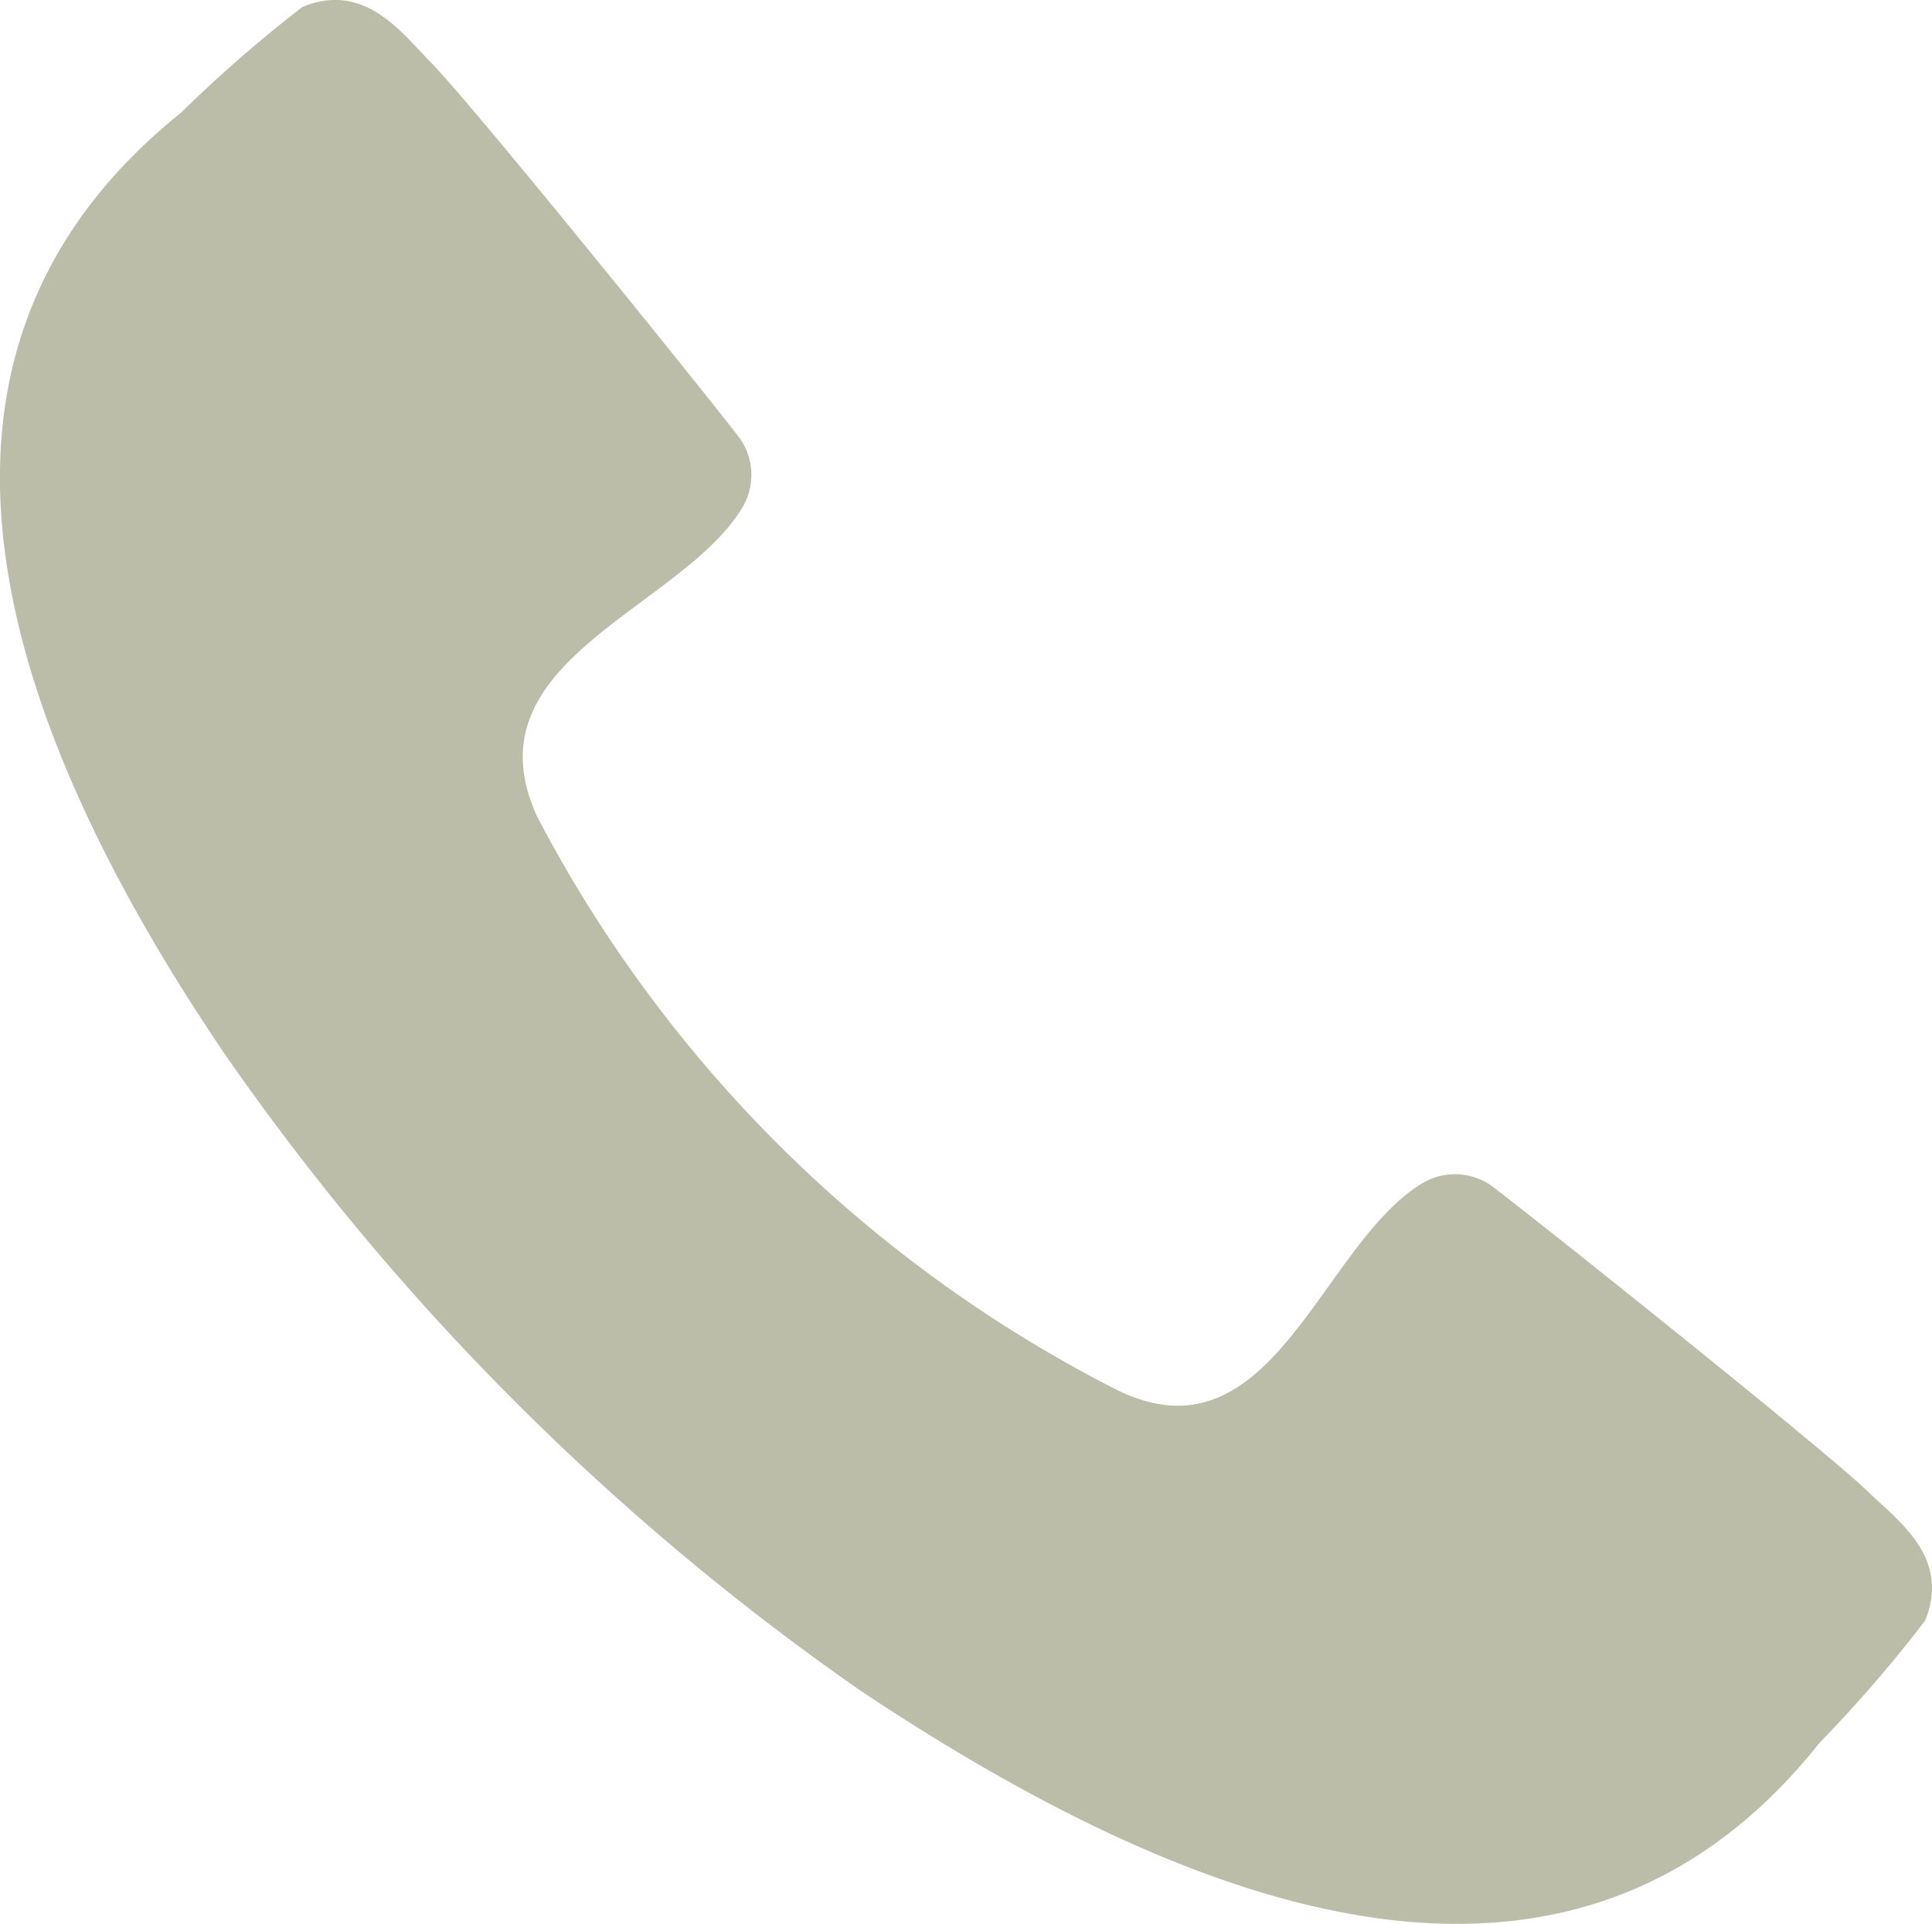 <svg id="Telefon" xmlns="http://www.w3.org/2000/svg" width="30.791" height="30.666" viewBox="0 0 30.791 30.666">
    <path id="Pfad_58" data-name="Pfad 58" d="M24.251,19.387a1.012,1.012,0,0,0-1.105-.013c-1.61,1-2.383,4.48-4.835,3.286a21.338,21.338,0,0,1-9.248-9.14c-1.143-2.476,2.267-3.3,3.257-4.912A1.013,1.013,0,0,0,12.3,7.5c-.24-.336-4.291-5.366-4.947-6.019C6.894,1.011,6.3.2,5.317.613A21.594,21.594,0,0,0,3.381,2.3c-4.7,3.777-3.06,9.453.7,15A40.506,40.506,0,0,0,14.2,27.439c5.713,3.812,11.482,5.645,15.3.839a21.589,21.589,0,0,0,1.681-1.946c.407-.989-.407-1.575-.884-2.031C29.641,23.649,24.588,19.626,24.251,19.387Z" transform="translate(-0.5 -0.5)" fill="#bcbda8"/>
</svg>
